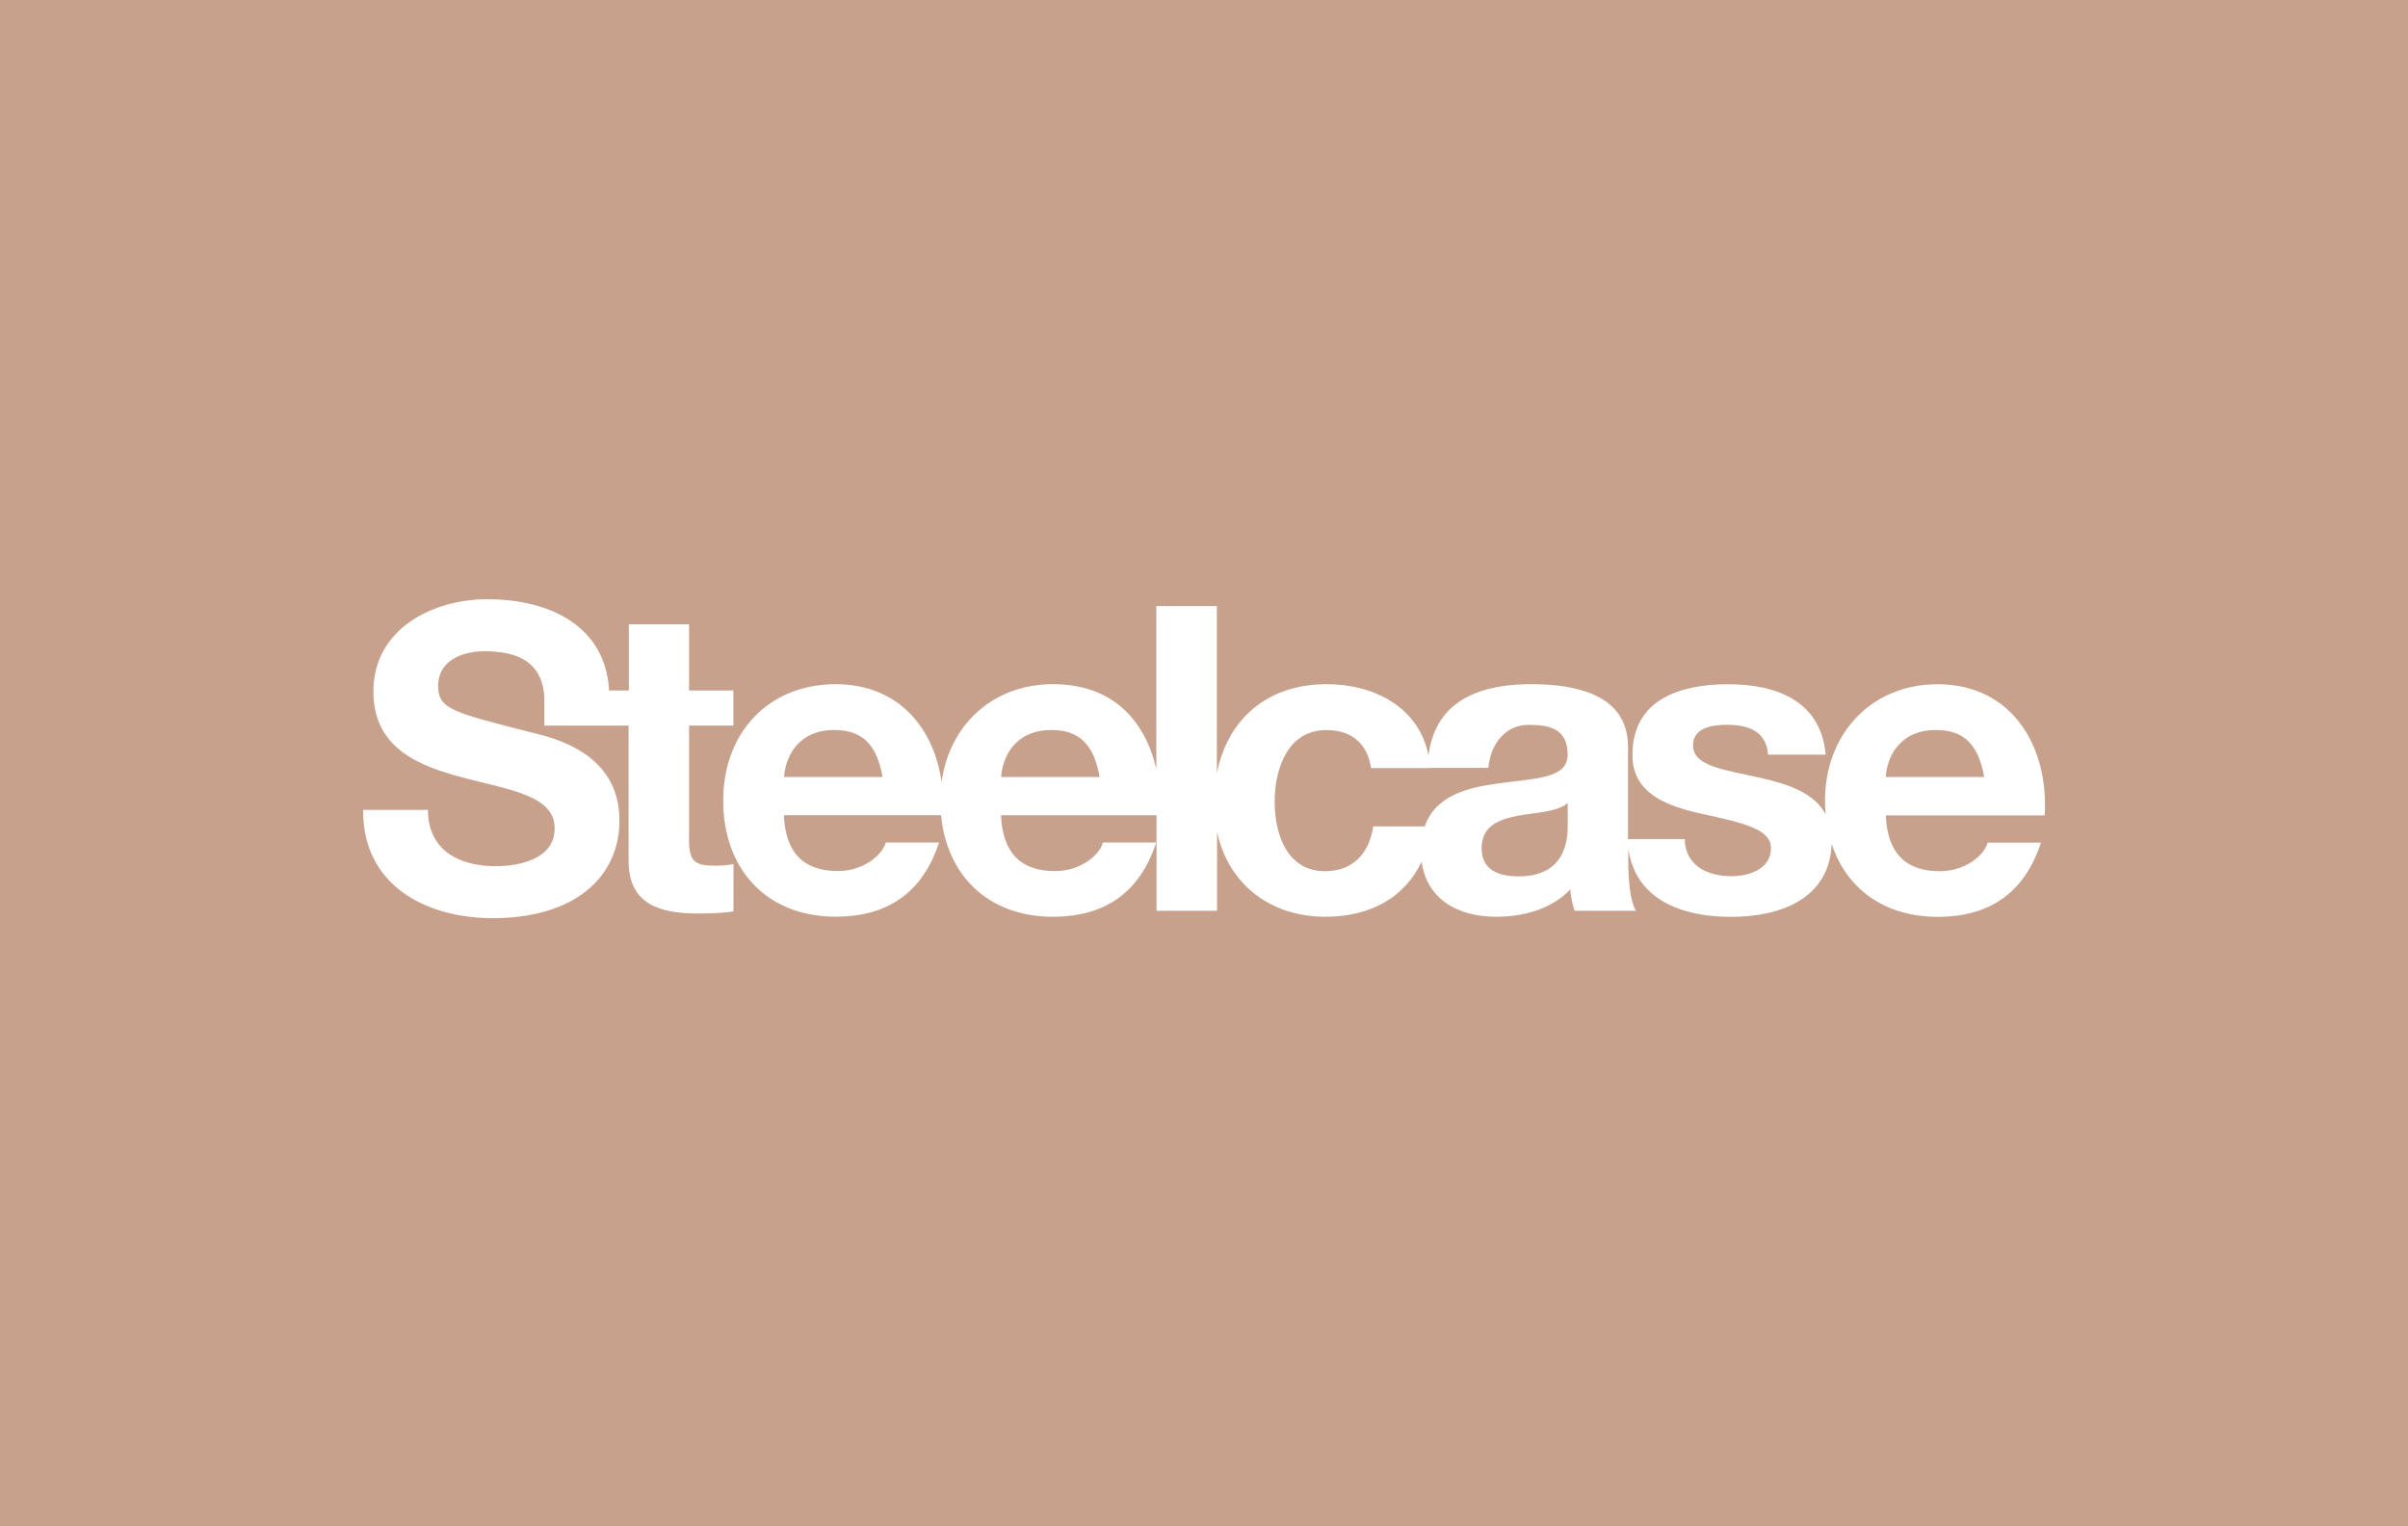 <?xml version="1.0" encoding="UTF-8"?>
<svg xmlns="http://www.w3.org/2000/svg" id="Ebene_1" version="1.1" viewBox="0 0 393 249">
  <rect width="393" height="249" fill="#c7a18c"></rect>
  <path d="M255.86,134.72v-3.69c-1.67,1.47-5.14,1.53-8.21,2.09-3.07.62-5.84,1.67-5.84,5.29s2.85,4.59,6.05,4.59c7.73,0,8-6.12,8-8.27M127.96,126.79h16.08c-.9-5.02-3.07-7.67-7.86-7.67-6.27,0-8.07,4.87-8.21,7.67M163.39,126.79h16.08c-.9-5.02-3.07-7.67-7.86-7.67-6.28,0-8.07,4.87-8.21,7.67M233.45,125.33h-9.68c-.62-4.03-3.2-6.2-7.31-6.2-6.33,0-8.43,6.4-8.43,11.69s2.03,11.34,8.21,11.34c4.59,0,7.23-2.93,7.88-7.31h8.4c1.69-4.87,6.67-6.28,11.63-6.96,6.06-.89,11.7-.7,11.7-4.74,0-4.24-2.92-4.87-6.41-4.87-3.75,0-6.19,3.13-6.53,7.02h-9.47v.02h.01ZM333.72,133.05h-25.95c.27,6.27,3.34,9.11,8.84,9.11,3.97,0,7.16-2.44,7.79-4.66h8.7c-2.79,8.47-8.7,12.11-16.84,12.11-8.77,0-14.98-4.67-17.32-11.94-.34,9-8.37,11.94-16.41,11.94s-15.59-2.78-16.78-11.13v2.15c0,3.27.35,6.54,1.26,7.99h-10.03c-.35-1.1-.62-2.29-.7-3.48-3.13,3.27-7.72,4.45-12.12,4.45-6.24,0-11.31-2.87-12.14-9-2.74,5.85-8.37,9-15.7,9-9.24,0-15.91-5.54-17.69-13.84v12.87h-9.88v-15.59h-25.38c.27,6.27,3.34,9.11,8.84,9.11,3.96,0,7.16-2.44,7.79-4.66h8.7c-2.78,8.47-8.7,12.11-16.84,12.11-10.53,0-17.34-6.7-18.27-16.57h-25.66c.27,6.27,3.35,9.11,8.84,9.11,3.97,0,7.17-2.44,7.79-4.66h8.7c-2.78,8.47-8.7,12.11-16.85,12.11-11.34,0-18.38-7.79-18.38-18.94s7.44-19,18.38-19c10.23,0,16.03,7.17,17.26,15.96,1.27-9.25,8.29-15.96,18.18-15.96s15.06,6.05,16.87,13.85v-26.59h9.88v27.25c1.71-8.59,8.01-14.51,17.9-14.51,7.84,0,15.08,3.8,16.64,11.61,1.22-9.49,9.21-11.61,16.77-11.61,7.16,0,15.79,1.61,15.79,10.24v15.04h9.26c.06,4.31,3.7,6.05,7.59,6.05,2.85,0,6.48-1.11,6.48-4.59,0-2.99-4.12-4.04-11.2-5.57-5.71-1.26-11.41-3.27-11.41-9.6,0-9.19,7.94-11.56,15.66-11.56s15.11,2.65,15.88,11.49h-9.4c-.27-3.82-3.2-4.87-6.75-4.87-2.23,0-5.5.42-5.5,3.35,0,3.55,5.56,4.02,11.2,5.35,4.33.99,8.6,2.42,10.45,5.9-.07-.72-.11-1.46-.11-2.22,0-10.78,7.44-19,18.38-19,12.24,0,18.16,10.3,17.47,21.37M307.77,126.79h16.06c-.9-5.02-3.06-7.67-7.86-7.67-6.27,0-8.07,4.87-8.2,7.67M112.46,101.88v10.79h7.23v5.72h-7.23v18.69c0,3.34.83,4.18,4.18,4.18,1.04,0,2.03-.06,3.07-.27v7.72c-1.67.28-3.83.35-5.78.35-6.06,0-11.34-1.4-11.34-8.56v-22.1h-13.75v-4.62c-.35-5.97-4.6-7.51-9.82-7.51-3.49,0-7.51,1.46-7.51,5.63,0,3.82,2.37,4.32,14.83,7.52,3.62.9,14.76,3.19,14.76,14.47,0,9.11-7.17,15.93-20.67,15.93-10.99,0-21.29-5.43-21.16-17.67h10.57c0,6.62,5.16,9.19,11,9.19,3.83,0,9.68-1.1,9.68-6.19,0-5.36-7.44-6.27-14.75-8.21-7.38-1.94-14.83-4.8-14.83-14.12,0-10.16,9.61-15.04,18.59-15.04,10.03,0,19.27,4.23,19.88,14.89h3.22v-10.79h9.88-.03l-.02.02Z" fill="#fff"></path>
</svg>
